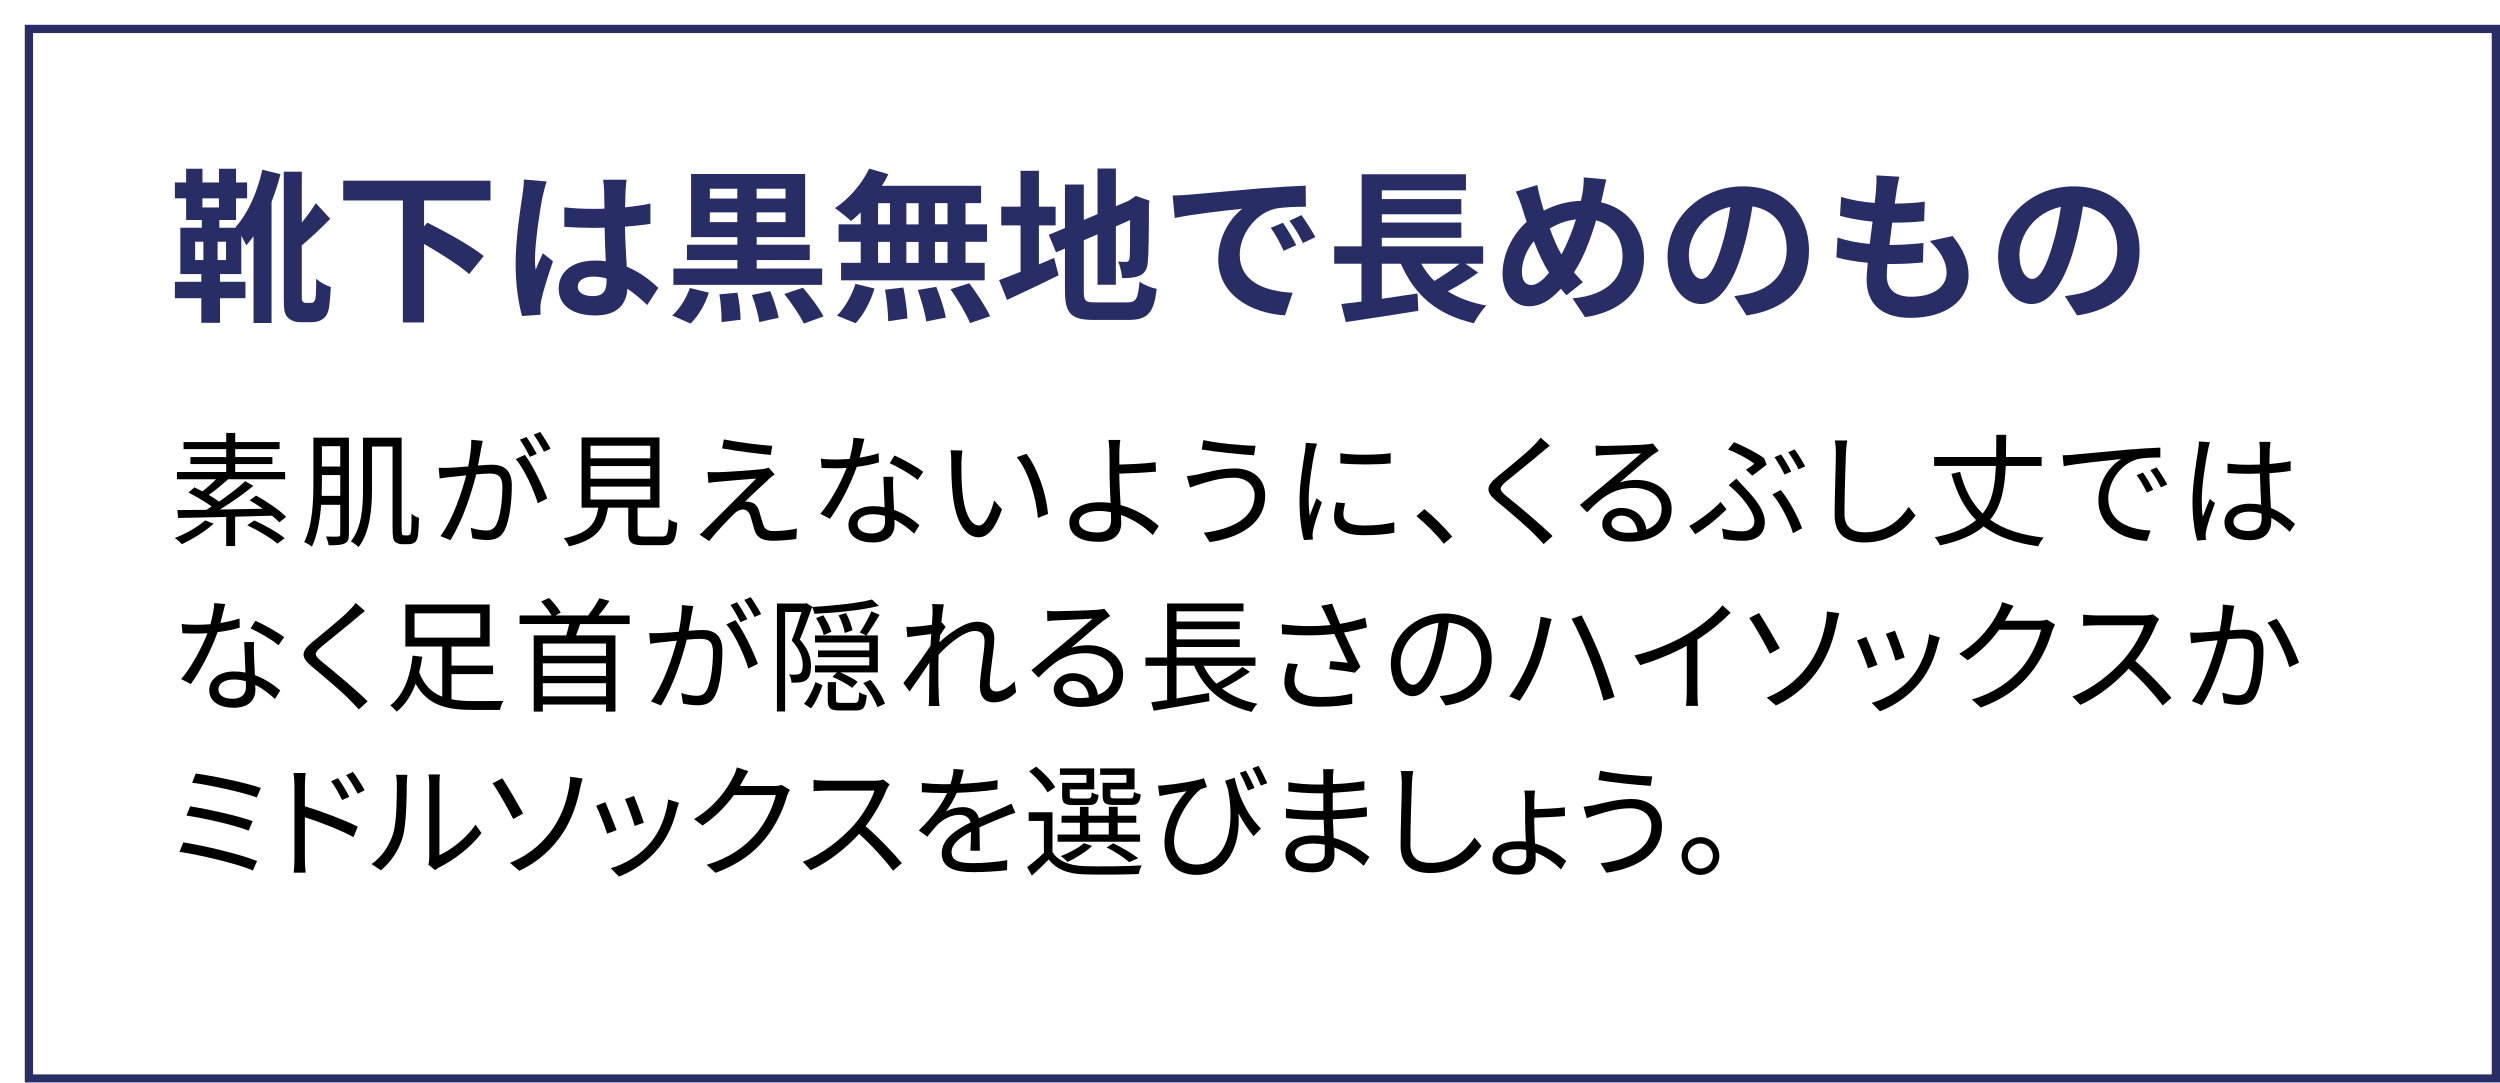 <?xml version="1.0" encoding="UTF-8"?>
<svg id="_レイヤー_2" data-name="レイヤー 2" xmlns="http://www.w3.org/2000/svg" xmlns:xlink="http://www.w3.org/1999/xlink" viewBox="0 0 302.5 131">
  <defs>
    <style>
      .cls-1 {
        fill: #292d66;
      }

      .cls-2 {
        fill: #fff;
        filter: url(#drop-shadow-1);
        stroke: #292d66;
        stroke-miterlimit: 10;
      }
    </style>
    <filter id="drop-shadow-1" x="0" y="0" width="302.5" height="131" filterUnits="userSpaceOnUse">
      <feOffset dx="3" dy="3"/>
      <feGaussianBlur result="blur" stdDeviation="0"/>
      <feFlood flood-color="#555564" flood-opacity=".6"/>
      <feComposite in2="blur" operator="in"/>
      <feComposite in="SourceGraphic"/>
    </filter>
  </defs>
  <g id="_デザイン" data-name="デザイン">
    <rect class="cls-2" x=".5" y=".5" width="298.5" height="127"/>
    <g>
      <path class="cls-1" d="M33.94,21.08c-.3,1.14-.66,2.26-1.08,3.34v14.66h-2.18v-10.5c-.28.4-.58.76-.88,1.1-.12-.26-.36-.7-.6-1.14v4.62h-2.58v.94h3.08v1.98h-3.08v2.98h-2.26v-2.98h-3.2v-1.98h3.2v-.94h-2.54v-5.6h2.6v-.94h-1.9v-2.62h-1.36v-1.92h1.36v-1.66h1.98v1.66h2v-1.66h2.06v1.66h1.34v1.92h-1.34v2.62h-2.02v.94h2.02l-.06-.08c1.5-1.64,2.64-4.22,3.24-6.94l2.2.54ZM23.61,31.47h1v-2.22h-1v2.22ZM24.49,24v1.1h2v-1.1h-2ZM27.35,29.25h-1.02v2.22h1.02v-2.22ZM37.56,36.65c.14,0,.3-.02.4-.1.1-.1.2-.32.22-.54.06-.4.08-1.26.08-2.28.46.42,1.14.8,1.76,1-.04,1.06-.14,2.24-.26,2.76-.16.58-.38.9-.74,1.14-.36.24-.86.36-1.32.36h-1.32c-.58,0-1.14-.16-1.54-.56-.38-.38-.5-.8-.5-2.22v-15.44h2.18v6.16c.64-.78,1.24-1.62,1.7-2.34l1.74,1.88c-1.08,1.12-2.28,2.24-3.44,3.22v6.44c0,.16.04.32.14.38.08.1.22.14.36.14h.54Z"/>
      <path class="cls-1" d="M51.31,24.26v3.14l.4-.46c2.16,1.08,5.3,2.8,6.82,4.04l-1.76,2.18c-1.16-1.02-3.44-2.48-5.46-3.64v9.5h-2.56v-14.76h-7.22v-2.4h17.82v2.4h-8.04Z"/>
      <path class="cls-1" d="M66.15,21.96c-.16.4-.4,1.4-.48,1.76-.3,1.32-.94,5.68-.94,7.66,0,.4.02.88.08,1.28.26-.7.58-1.36.88-2.02l1.22.98c-.56,1.62-1.2,3.64-1.42,4.72-.06.28-.12.7-.1.92,0,.2,0,.54.02.82l-2.24.16c-.4-1.38-.78-3.64-.78-6.32,0-3,.58-6.74.82-8.26.08-.56.18-1.32.18-1.94l2.76.24ZM78.32,36.91c-.82-.78-1.62-1.44-2.4-1.98-.12,1.88-1.2,3.24-3.88,3.24s-4.44-1.16-4.44-3.24,1.7-3.4,4.4-3.4c.46,0,.9.02,1.3.08-.06-1.22-.12-2.66-.14-4.06-.48.02-.96.02-1.42.02-1.16,0-2.28-.04-3.46-.12v-2.36c1.14.12,2.28.18,3.46.18.46,0,.94,0,1.4-.02-.02-.98-.02-1.78-.04-2.2,0-.3-.06-.9-.12-1.3h2.84c-.06.38-.1.86-.12,1.28-.02.44-.06,1.18-.06,2.06,1.08-.12,2.12-.26,3.06-.46v2.46c-.96.14-2,.26-3.08.34.04,1.92.14,3.5.22,4.84,1.66.68,2.9,1.7,3.82,2.56l-1.34,2.08ZM73.39,33.69c-.52-.14-1.06-.22-1.6-.22-1.12,0-1.88.46-1.88,1.2,0,.8.8,1.16,1.84,1.16,1.22,0,1.64-.64,1.64-1.8v-.34Z"/>
      <path class="cls-1" d="M81.33,38.17c.86-.72,1.7-2.04,2.14-3.32l2.3.56c-.42,1.36-1.26,2.84-2.22,3.74l-2.22-.98ZM99.48,34.47h-18v-1.98h7.74v-1.02h-6.1v-1.86h6.1v-.92h-5.6v-7.64h13.8v7.64h-5.86v.92h6.42v1.86h-6.42v1.02h7.92v1.98ZM85.89,24.02h3.32v-1.18h-3.32v1.18ZM89.21,26.88v-1.18h-3.32v1.18h3.32ZM89.23,35.41c.22,1.04.38,2.44.38,3.28l-2.3.28c.02-.86-.08-2.28-.26-3.36l2.18-.2ZM93.2,35.23c.42,1.02.86,2.36,1.02,3.22l-2.34.52c-.12-.84-.5-2.24-.9-3.28l2.22-.46ZM95.05,22.84h-3.5v1.18h3.5v-1.18ZM95.05,25.7h-3.5v1.18h3.5v-1.18ZM97.16,34.81c.88,1.04,2,2.5,2.48,3.48l-2.38.86c-.44-.94-1.48-2.48-2.36-3.58l2.26-.76Z"/>
      <path class="cls-1" d="M104.15,25.7c-.4.38-.78.74-1.18,1.04-.44-.42-1.4-1.18-1.94-1.56,1.68-1.1,3.26-2.92,4.14-4.78l2.32.68c-.22.48-.48.94-.78,1.4h12v2.1h-1.88v2.56h2.6v2.12h-2.6v2.54h2.32v2.12h-17.38v-2.12h2.38v-2.54h-2.68v-2.12h2.68v-1.44ZM101.27,38.19c.88-.84,1.78-2.38,2.24-3.84l2.3.56c-.44,1.52-1.3,3.16-2.28,4.2l-2.26-.92ZM106.25,27.15h1.44v-2.56h-1.44v2.56ZM106.25,31.81h1.44v-2.54h-1.44v2.54ZM109.31,34.79c.24,1.22.46,2.8.48,3.74l-2.32.34c0-.96-.16-2.6-.38-3.82l2.22-.26ZM111.15,27.15v-2.56h-1.48v2.56h1.48ZM109.67,29.27v2.54h1.48v-2.54h-1.48ZM113.29,34.71c.48,1.18.98,2.74,1.16,3.72l-2.38.46c-.12-.96-.58-2.58-1.02-3.8l2.24-.38ZM114.65,24.58h-1.52v2.56h1.52v-2.56ZM114.65,29.27h-1.52v2.54h1.52v-2.54ZM117.29,34.27c.9,1.22,2.02,2.9,2.52,4l-2.44.82c-.42-1.06-1.48-2.82-2.36-4.1l2.28-.72Z"/>
      <path class="cls-1" d="M125.71,31.99c.62-.26,1.24-.52,1.84-.78l.54,2.1c-2.12,1.06-4.4,2.12-6.24,2.98l-.96-2.4c.72-.26,1.6-.6,2.6-1v-5.62h-2.34v-2.26h2.34v-4.34h2.22v4.34h2.02v2.26h-2.02v4.72ZM136.4,36.59c1.1,0,1.3-.46,1.48-2.5.5.36,1.42.74,2.08.86-.32,2.8-1.02,3.76-3.36,3.76h-4.26c-2.7,0-3.48-.74-3.48-3.5v-5.14l-1.08.46-.88-2.12,1.96-.82v-5.26h2.28v4.28l1.66-.7v-5.52h2.22v4.56l1.58-.68.42-.28.42-.28,1.66.58-.08.4c0,3.8-.04,6.2-.14,7.02-.06.92-.42,1.4-1.02,1.66-.58.26-1.44.28-2.08.28-.06-.6-.24-1.5-.5-2,.34.04.78.04.96.04.24,0,.36-.08.44-.44.04-.32.06-1.78.06-4.62l-1.72.76v7.06h-2.22v-6.1l-1.66.72v6.16c0,1.18.18,1.36,1.4,1.36h3.86Z"/>
      <path class="cls-1" d="M143.83,23.56c1.66-.14,4.94-.44,8.56-.76,2.04-.16,4.2-.28,5.6-.34l.02,2.56c-1.06,0-2.76.02-3.82.26-2.4.64-4.18,3.2-4.18,5.54,0,3.26,3.04,4.44,6.4,4.6l-.92,2.74c-4.16-.26-8.08-2.5-8.08-6.8,0-2.86,1.58-5.1,2.92-6.1-1.72.18-5.88.62-8.18,1.12l-.26-2.72c.8-.02,1.56-.06,1.94-.1ZM156.84,29.67l-1.52.68c-.5-1.1-.92-1.88-1.56-2.78l1.48-.62c.48.72,1.22,1.92,1.6,2.72ZM159.16,28.69l-1.5.72c-.54-1.08-1-1.82-1.64-2.7l1.46-.68c.5.7,1.26,1.88,1.68,2.66Z"/>
      <path class="cls-1" d="M178.86,32.99c-1.14.82-2.48,1.62-3.68,2.26,1.28.8,2.82,1.38,4.66,1.72-.5.52-1.18,1.5-1.5,2.14-4.52-1.04-7.18-3.42-8.84-7.2h-2.3v4.24c1.4-.2,2.88-.42,4.32-.64l.1,2.1c-3.06.5-6.36,1-8.78,1.36l-.54-2.18c.72-.08,1.54-.2,2.44-.3v-4.58h-3.3v-2.1h3.32v-8.72h12.62v1.94h-10.18v1.06h9.62v1.84h-9.62v1h9.62v1.84h-9.62v1.04h12.26v2.1h-2.14l1.54,1.08ZM171.97,31.91c.44.78.96,1.46,1.58,2.08,1.06-.62,2.2-1.4,3.06-2.08h-4.64Z"/>
      <path class="cls-1" d="M193.73,24.48c3.1.7,5.2,3.2,5.2,6.68,0,4.2-3,6.6-7.14,7.22l-1.52-2.28c4.36-.38,6.06-2.6,6.06-5.08,0-2.2-1.2-3.82-3.2-4.36-.68,2.3-1.54,4.58-2.68,6.3.36.42.72.82,1.08,1.18l-1.98,1.58c-.24-.26-.48-.52-.68-.78-1.34,1.44-2.44,2.12-3.9,2.12-1.64,0-3.16-1.4-3.16-3.96,0-2.28,1.14-4.68,2.92-6.26-.18-.52-.36-1.06-.52-1.6-.22-.72-.46-1.34-.8-2.06l2.6-.8c.12.64.28,1.3.44,1.88.1.38.22.8.36,1.22,1.5-.78,2.96-1.12,4.48-1.18.08-.34.14-.66.2-.96.1-.58.16-1.42.14-1.88l2.74.26c-.16.54-.34,1.5-.46,2l-.18.76ZM187.43,32.99c-.62-.96-1.26-2.3-1.84-3.8-.92,1.1-1.44,2.5-1.44,3.72,0,.96.4,1.58,1.12,1.58s1.44-.6,2.16-1.5ZM187.53,27.65c.44,1.22.94,2.36,1.4,3.14.7-1.26,1.3-2.78,1.76-4.24-1.2.14-2.24.54-3.16,1.1Z"/>
      <path class="cls-1" d="M209.85,35.83c.76-.1,1.32-.2,1.84-.32,2.54-.6,4.5-2.42,4.5-5.3s-1.48-4.78-4.14-5.24c-.28,1.68-.62,3.52-1.18,5.38-1.18,4-2.9,6.44-5.06,6.44s-4.04-2.42-4.04-5.76c0-4.56,3.98-8.48,9.12-8.48s8,3.42,8,7.74-2.56,7.12-7.56,7.88l-1.48-2.34ZM208.31,29.83c.46-1.46.82-3.16,1.06-4.8-3.28.68-5.02,3.56-5.02,5.74,0,2,.8,2.98,1.54,2.98.82,0,1.62-1.24,2.42-3.92Z"/>
      <path class="cls-1" d="M236.28,28.56c1.32,1.68,1.92,3.08,1.92,4.76,0,2.98-2.68,5.14-7.02,5.14-3.12,0-5.32-1.36-5.32-4.66,0-.48.06-1.18.14-2-1.44-.14-2.74-.36-3.8-.66l.14-2.4c1.28.44,2.62.66,3.9.78.12-.88.22-1.8.34-2.7-1.38-.14-2.78-.38-3.94-.7l.14-2.3c1.14.38,2.62.62,4.06.74.08-.6.12-1.14.16-1.58.04-.54.08-1.1.04-1.76l2.78.16c-.16.72-.26,1.24-.34,1.76-.06.34-.12.86-.22,1.5,1.42-.02,2.7-.1,3.64-.24l-.08,2.36c-1.18.12-2.26.18-3.86.18-.12.88-.24,1.82-.34,2.7h.14c1.22,0,2.68-.1,3.98-.24l-.06,2.36c-1.12.1-2.28.18-3.5.18h-.8c-.04.58-.08,1.08-.08,1.44,0,1.62,1,2.52,2.96,2.52,2.76,0,4.28-1.26,4.28-2.9,0-1.34-.76-2.62-2.04-3.84l2.78-.6Z"/>
      <path class="cls-1" d="M249.85,35.83c.76-.1,1.32-.2,1.84-.32,2.54-.6,4.5-2.42,4.5-5.3s-1.48-4.78-4.14-5.24c-.28,1.68-.62,3.52-1.18,5.38-1.18,4-2.9,6.44-5.06,6.44s-4.04-2.42-4.04-5.76c0-4.56,3.98-8.48,9.12-8.48s8,3.42,8,7.74-2.56,7.12-7.56,7.88l-1.48-2.34ZM248.31,29.83c.46-1.46.82-3.16,1.06-4.8-3.28.68-5.02,3.56-5.02,5.74,0,2,.8,2.98,1.54,2.98.82,0,1.62-1.24,2.42-3.92Z"/>
    </g>
    <g>
      <path d="M25.85,63.36c-1.02.94-2.57,1.89-3.84,2.49-.2-.21-.6-.6-.86-.75,1.32-.52,2.76-1.32,3.67-2.13l1.02.39ZM33.8,63.21c-.22-.24-.52-.52-.88-.81-1.49.04-3,.09-4.47.12v3.55h-1.08v-3.52c-2.21.06-4.25.09-5.82.12l-.09-.95c.98,0,2.18-.01,3.5-.03.21-.14.44-.25.65-.41-.75-.55-1.88-1.21-2.81-1.68l.72-.63c.3.15.63.31.97.48.54-.41,1.16-.96,1.65-1.46h-4.73v-.88h5.96v-.96h-4.33v-.85h4.33v-.96h-5.16v-.85h5.16v-1.11h1.09v1.11h5.37v.85h-5.37v.96h4.5v.85h-4.5v.96h6.04v.88h-6.9c-.74.66-1.59,1.38-2.34,1.89.46.27.9.55,1.25.81,1.17-.81,2.35-1.71,3.16-2.46l.99.56c-1.17.96-2.68,2.02-4.05,2.86,1.65-.03,3.43-.06,5.19-.09-.52-.38-1.08-.72-1.59-1.02l.77-.58c1.29.7,2.86,1.77,3.64,2.58l-.83.66ZM30.75,62.97c1.25.54,2.87,1.46,3.69,2.15l-.87.66c-.78-.68-2.36-1.62-3.65-2.22l.83-.58Z"/>
      <path d="M42.22,64.64c0,.61-.13.93-.51,1.11-.38.2-.96.23-1.94.23-.04-.3-.19-.78-.34-1.06.69.03,1.29.01,1.47.01.2-.01.27-.07.27-.28v-3.57h-2.31c-.14,1.77-.44,3.63-1.12,5.07-.2-.18-.65-.45-.93-.56,1.04-2.1,1.11-5.05,1.11-7.26v-5.37h4.3v11.68ZM41.17,60v-2.52h-2.22v.84c0,.51-.02,1.08-.03,1.68h2.25ZM38.95,53.99v2.46h2.22v-2.46h-2.22ZM49.3,64.79c.12,0,.24-.03.3-.1.08-.06.12-.21.15-.52.03-.31.05-1.06.05-2.01.24.21.58.41.9.5-.01.79-.08,1.81-.13,2.17-.06.41-.2.65-.39.81-.21.14-.49.21-.79.21h-.73c-.3,0-.62-.1-.86-.3-.22-.23-.3-.48-.3-1.74v-9.78h-2.49v5.23c0,2.17-.21,5.1-1.62,6.93-.21-.21-.67-.54-.93-.68,1.33-1.69,1.46-4.21,1.46-6.25v-6.3h4.68v10.93c0,.48.02.75.09.82.06.04.15.07.24.07h.39Z"/>
      <path d="M58.41,53.34c-.06.29-.13.58-.18.89-.09.44-.23,1.3-.39,2.1.69-.06,1.31-.1,1.67-.1,1.33,0,2.42.53,2.42,2.53,0,1.77-.24,4.11-.85,5.35-.48.99-1.21,1.23-2.17,1.23-.57,0-1.28-.1-1.75-.21l-.2-1.27c.63.21,1.41.33,1.83.33.54,0,.97-.12,1.29-.77.48-.99.71-2.92.71-4.53,0-1.35-.62-1.59-1.58-1.59-.36,0-.95.04-1.59.1-.54,2.13-1.56,5.47-3.12,7.96l-1.21-.49c1.51-2.02,2.61-5.37,3.12-7.35-.78.08-1.49.15-1.88.2-.36.04-.96.1-1.33.18l-.12-1.3c.46.02.84.02,1.32,0,.5-.01,1.35-.09,2.25-.16.21-1.07.39-2.22.38-3.23l1.41.14ZM63.51,55.04c.93,1.2,2.22,3.9,2.71,5.28l-1.15.57c-.45-1.53-1.62-4.12-2.66-5.34l1.09-.51ZM64.12,55.28c-.3-.6-.81-1.51-1.21-2.08l.79-.33c.38.53.93,1.46,1.25,2.05l-.83.36ZM65.82,54.66c-.33-.65-.83-1.5-1.25-2.07l.79-.33c.39.54.97,1.48,1.26,2.04l-.81.36Z"/>
      <path d="M80.13,64.92c.6,0,.72-.27.78-2.11.24.2.72.38,1.04.45-.14,2.17-.47,2.71-1.73,2.71h-2.42c-1.41,0-1.78-.33-1.78-1.54v-3h-2.46c-.36,2.4-1.32,3.9-4.72,4.68-.09-.29-.41-.75-.63-.98,3.08-.61,3.87-1.78,4.19-3.7h-2.03v-8.5h9.43v8.5h-2.65v2.98c0,.44.12.51.76.51h2.22ZM71.45,55.46h7.23v-1.53h-7.23v1.53ZM71.45,57.93h7.23v-1.54h-7.23v1.54ZM71.45,60.44h7.23v-1.56h-7.23v1.56Z"/>
      <path d="M92.93,58.08c-.57.51-2.22,2.04-2.77,2.62.15-.01.42,0,.55.05.58.06.93.45,1.14,1.06.13.43.33,1.18.5,1.66.17.55.51.79,1.28.79.97,0,2.11-.14,2.8-.31l-.08,1.27c-.63.1-2,.21-2.79.21-1.18,0-1.93-.27-2.26-1.26-.13-.44-.36-1.3-.5-1.74-.18-.51-.5-.78-.9-.78s-.75.21-1.1.54c-.55.54-2.16,2.22-3,3.28l-1.15-.78c.19-.15.46-.39.73-.68.6-.58,4.65-4.63,6.12-6.1-1.17.07-3.66.3-4.58.38-.48.03-.87.09-1.2.14l-.11-1.32c.34.03.79.04,1.26.03.86-.01,4.3-.25,5.43-.39.26-.03.57-.1.71-.17l.72.81c-.27.2-.65.51-.81.68ZM93.44,53.94l-.17,1.11c-1.48-.14-4.08-.46-5.89-.79l.2-1.09c1.62.34,4.46.69,5.86.78Z"/>
      <path d="M106.35,55.95c-.78.22-1.71.42-2.68.54-.74,2.1-2.06,4.68-3.24,6.28l-1.17-.6c1.25-1.44,2.5-3.81,3.18-5.55-.43.03-.87.04-1.3.04-.56,0-1.17-.01-1.73-.04l-.09-1.12c.56.08,1.19.1,1.83.1.53,0,1.08-.03,1.65-.07.22-.82.43-1.77.46-2.56l1.33.12c-.15.54-.34,1.44-.58,2.29.78-.12,1.56-.3,2.31-.54l.03,1.11ZM108.09,57.68c-.05.61-.03,1.05-.02,1.6.02.54.08,1.51.11,2.41,1.27.47,2.31,1.2,3.07,1.86l-.64,1.02c-.63-.57-1.42-1.23-2.38-1.69.01.22.01.43.01.6,0,1.19-.78,2.16-2.61,2.16-1.64,0-2.97-.68-2.97-2.14,0-1.36,1.29-2.25,2.97-2.25.49,0,.97.04,1.41.14-.04-1.22-.12-2.67-.15-3.7h1.2ZM107.08,62.43c-.46-.13-.97-.21-1.5-.21-1.1,0-1.82.5-1.82,1.17s.55,1.16,1.71,1.16c1.21,0,1.62-.68,1.62-1.41,0-.2,0-.44-.02-.71ZM111.04,58.08c-.79-.68-2.4-1.59-3.39-2.04l.58-.93c1.08.48,2.78,1.44,3.48,1.98l-.67.99Z"/>
      <path d="M116.33,55.95c-.01.93,0,2.29.11,3.51.24,2.49.96,4.12,2.01,4.12.76,0,1.46-1.53,1.84-3.03l.95,1.08c-.88,2.52-1.8,3.38-2.82,3.38-1.39,0-2.74-1.4-3.15-5.25-.15-1.29-.17-3.09-.17-3.96,0-.34-.01-.96-.09-1.32l1.44.03c-.06.36-.1,1.05-.12,1.44ZM126.8,62.19l-1.21.48c-.25-2.67-1.16-5.61-2.56-7.35l1.17-.41c1.33,1.73,2.4,4.77,2.61,7.27Z"/>
      <path d="M135.44,57.41c0,.97.08,2.41.15,3.7,1.91.52,3.54,1.56,4.62,2.53l-.72,1.11c-.95-.96-2.31-1.9-3.85-2.44.01.39.03.72.03.99,0,1.21-.75,2.26-2.73,2.26s-3.55-.66-3.55-2.35c0-1.33,1.17-2.44,3.73-2.44.42,0,.84.03,1.26.09-.06-1.2-.12-2.56-.12-3.45s0-2.08-.02-2.71c-.01-.54-.06-1.19-.12-1.47h1.44c-.06.31-.11,1.02-.12,1.47-.01.41,0,.93,0,1.51,1.18-.03,3.06-.1,4.39-.28l.04,1.14c-1.32.12-3.22.21-4.44.24v.1ZM134.42,61.98c-.48-.1-.96-.15-1.45-.15-1.53,0-2.4.52-2.4,1.33s.83,1.27,2.25,1.27c1.09,0,1.62-.51,1.62-1.53,0-.24-.02-.55-.02-.93Z"/>
      <path d="M149.29,57.8c-1.71,0-3.17.51-4.05.77-.45.12-.88.3-1.25.43l-.38-1.38c.41-.04.92-.14,1.35-.22,1.05-.24,2.75-.72,4.44-.72,2.11,0,3.69,1.19,3.69,3.3,0,3.22-2.86,5.05-6.72,5.62l-.71-1.14c3.6-.45,6.15-1.86,6.15-4.53,0-1.24-1-2.13-2.54-2.13ZM151.92,53.93l-.18,1.16c-1.65-.1-4.65-.41-6.33-.7l.2-1.14c1.63.38,4.86.68,6.31.69Z"/>
      <path d="M159.36,53.7c-.09.25-.23.73-.29,1-.29,1.36-.72,4.02-.72,5.68,0,.72.03,1.32.12,2.04.26-.67.58-1.54.83-2.13l.65.48c-.38,1.05-.92,2.62-1.05,3.33-.05.21-.08.49-.08.66l.04.52-1.08.07c-.3-1.05-.54-2.76-.54-4.77,0-2.19.48-4.74.66-5.95.04-.34.1-.73.1-1.05l1.35.1ZM162.75,60.9c-.13.54-.2.96-.2,1.36,0,.67.45,1.33,2.49,1.33,1.33,0,2.47-.12,3.67-.39v1.26c-.9.18-2.14.3-3.69.3-2.49,0-3.6-.82-3.6-2.22,0-.54.11-1.12.24-1.75l1.08.1ZM162.17,54.84c1.62.27,4.62.21,6.1,0v1.23c-1.59.17-4.47.17-6.09,0v-1.23Z"/>
      <path d="M174.7,65.79c-.96-1.2-2.25-2.47-3.31-3.34l.97-.85c1.08.87,2.43,2.23,3.36,3.33l-1.02.87Z"/>
      <path d="M187.53,53.93c-.33.24-.78.63-1.02.84-1.04.89-3.17,2.59-4.26,3.49-.9.78-.9,1,.06,1.8,1.35,1.08,4.09,3.36,5.55,4.8l-1.08.98c-.3-.36-.71-.74-1.02-1.08-.81-.87-3.28-2.98-4.68-4.12-1.39-1.17-1.25-1.84.11-2.97,1.11-.94,3.36-2.71,4.36-3.73.3-.3.69-.72.86-.99l1.12.99Z"/>
      <path d="M200.7,54.54c-.27.18-.6.41-.83.57-.73.55-2.73,2.31-3.87,3.27.67-.22,1.35-.31,2.01-.31,2.47,0,4.26,1.5,4.26,3.51,0,2.4-2,3.96-5.13,3.96-2.03,0-3.27-.9-3.27-2.13,0-1.02.92-1.95,2.29-1.95,1.86,0,2.86,1.24,3.06,2.62,1.17-.45,1.84-1.3,1.84-2.52,0-1.45-1.47-2.52-3.34-2.52-2.45,0-3.79,1.03-5.68,2.95l-.87-.89c1.23-1.02,3.13-2.61,4-3.33.83-.69,2.67-2.25,3.4-2.91-.78.03-3.7.17-4.47.21-.34.02-.69.03-1,.09l-.03-1.25c.33.05.75.05,1.05.05.76,0,4.29-.1,5.07-.18.44-.04.65-.07.81-.12l.69.87ZM198.14,64.37c-.14-1.17-.84-1.98-1.96-1.98-.68,0-1.19.41-1.19.92,0,.73.86,1.16,1.96,1.16.42,0,.83-.03,1.19-.09Z"/>
      <path d="M205.12,64.64l-.72-1c1.23-.66,2.95-1.98,3.79-2.91l.72.9c-.87.9-2.36,2.16-3.79,3.01ZM208.38,63.95c.77.22,1.47.34,2.4.34.69,0,1.5-.27,1.5-1.23s-1.1-2.37-1.91-3.25c-.33-.33-.78-.75-1.2-1.11l.92-.78c.36.38.74.78,1.08,1.15,1.39,1.46,2.37,2.77,2.37,4.11,0,1.83-1.49,2.25-2.57,2.25-.94,0-1.75-.1-2.41-.23l-.18-1.26ZM211.25,56.85c.39-.24.81-.55,1.02-.74-.64-.52-2.02-1.26-3.17-1.72l.71-.89c1.14.48,2.78,1.29,3.66,1.95l.29.78c-.36.3-1.2.94-1.74,1.33l-.76-.72ZM216.95,64.52c-.42-1.41-1.47-3.52-2.49-4.69l1-.54c1.02,1.2,2.13,3.31,2.59,4.63l-1.11.6ZM216.74,57.06l-.81.36c-.29-.61-.81-1.51-1.21-2.1l.79-.34c.39.55.93,1.47,1.23,2.08ZM218.43,56.43l-.81.36c-.33-.65-.81-1.5-1.25-2.07l.78-.34c.42.55.99,1.5,1.28,2.05Z"/>
      <path d="M223.51,53.31c-.08.48-.12,1.01-.15,1.49-.06,1.68-.18,5.19-.18,7.41,0,1.64,1.05,2.2,2.43,2.2,2.73,0,4.28-1.53,5.34-3.07l.83,1.03c-1,1.41-2.92,3.27-6.19,3.27-2.13,0-3.6-.9-3.6-3.31,0-2.2.15-5.95.15-7.53,0-.54-.04-1.06-.13-1.5h1.51Z"/>
      <path d="M242.7,56.39c-.13,2.67-.52,4.84-1.89,6.49,1.59,1.15,3.71,1.86,6.48,2.17-.24.25-.54.72-.66,1.05-2.83-.39-5-1.17-6.62-2.4-1.18,1.02-2.87,1.78-5.28,2.29-.11-.3-.39-.72-.63-.98,2.32-.46,3.93-1.16,5.01-2.08-1.4-1.38-2.34-3.24-2.99-5.59l1.05-.25c.54,2.11,1.41,3.79,2.73,5.05,1.18-1.45,1.5-3.36,1.6-5.76h-7.47v-1.08h7.51c.01-.84.01-1.74.01-2.69h1.2c0,.93-.01,1.83-.03,2.69h4.32v1.08h-4.37Z"/>
      <path d="M250.89,55.01c.98-.09,3.78-.36,6.51-.6,1.62-.14,3.02-.21,4-.25v1.2c-.85,0-2.14.01-2.91.24-2.12.68-3.39,2.94-3.39,4.69,0,2.89,2.7,3.81,5.12,3.9l-.43,1.26c-2.75-.12-5.88-1.59-5.88-4.9,0-2.31,1.39-4.2,2.76-5.01-1.3.15-5.35.54-6.96.87l-.13-1.32c.57-.01,1.04-.04,1.32-.07ZM260.54,59.25l-.77.36c-.34-.72-.78-1.5-1.23-2.11l.76-.33c.34.49.92,1.42,1.23,2.08ZM262.25,58.61l-.78.36c-.36-.72-.79-1.45-1.28-2.08l.75-.34c.36.49.95,1.41,1.3,2.07Z"/>
      <path d="M267.4,53.54c-.09.24-.21.73-.25,1-.3,1.38-.74,4.32-.74,5.98,0,.72.03,1.3.13,2.02.24-.68.58-1.56.84-2.16l.63.49c-.38,1.04-.9,2.55-1.05,3.28-.04.2-.09.48-.08.66,0,.15.03.36.05.51l-1.07.09c-.3-1.06-.57-2.7-.57-4.71,0-2.18.5-5.01.68-6.24.06-.34.1-.74.1-1.05l1.32.1ZM277.06,64.35c-.73-.69-1.47-1.27-2.23-1.69v.27c0,1.23-.57,2.43-2.58,2.43s-3.09-.82-3.09-2.15c0-1.24,1.11-2.26,3.06-2.26.5,0,.96.04,1.38.14-.04-1.14-.13-2.56-.15-3.79-.48.02-.95.03-1.43.03-.84,0-1.62-.04-2.49-.09v-1.14c.84.09,1.65.14,2.52.14.46,0,.93-.01,1.4-.03v-1.84c0-.26-.03-.65-.08-.9h1.36c-.04.29-.07.59-.09.89-.01.41-.03,1.09-.04,1.78.9-.06,1.77-.18,2.57-.34v1.17c-.81.14-1.68.23-2.57.29.02,1.48.12,2.97.18,4.21,1.2.48,2.14,1.24,2.92,1.93l-.65.97ZM273.64,62.15c-.48-.17-.99-.24-1.51-.24-1.11,0-1.88.5-1.88,1.19,0,.73.72,1.15,1.79,1.15,1.26,0,1.62-.61,1.62-1.6,0-.14,0-.32-.02-.5Z"/>
      <path d="M29.01,75.95c-.78.22-1.71.42-2.68.54-.74,2.1-2.06,4.68-3.24,6.28l-1.17-.6c1.25-1.44,2.5-3.81,3.18-5.55-.43.03-.87.04-1.3.04-.56,0-1.17-.01-1.73-.04l-.09-1.12c.56.08,1.19.1,1.83.1.53,0,1.08-.03,1.65-.07.22-.82.43-1.77.46-2.56l1.33.12c-.15.54-.34,1.44-.58,2.29.78-.12,1.56-.3,2.31-.54l.03,1.11ZM30.75,77.68c-.05.61-.03,1.05-.02,1.6.02.54.08,1.51.11,2.41,1.27.47,2.31,1.2,3.07,1.86l-.64,1.02c-.63-.57-1.42-1.23-2.38-1.69.01.22.01.43.01.6,0,1.19-.78,2.16-2.61,2.16-1.64,0-2.97-.68-2.97-2.14,0-1.36,1.29-2.25,2.97-2.25.49,0,.97.04,1.41.14-.04-1.22-.12-2.67-.15-3.7h1.2ZM29.75,82.43c-.46-.13-.97-.21-1.5-.21-1.1,0-1.82.5-1.82,1.17s.55,1.16,1.71,1.16c1.21,0,1.62-.68,1.62-1.41,0-.2,0-.44-.02-.71ZM33.71,78.08c-.79-.68-2.4-1.59-3.39-2.04l.58-.93c1.08.48,2.78,1.44,3.48,1.98l-.68.99Z"/>
      <path d="M44.16,73.93c-.33.24-.78.63-1.02.84-1.04.89-3.17,2.59-4.26,3.49-.9.78-.9,1,.06,1.8,1.35,1.08,4.09,3.36,5.55,4.8l-1.08.98c-.3-.36-.71-.74-1.02-1.08-.81-.87-3.28-2.98-4.68-4.12-1.39-1.17-1.25-1.84.11-2.97,1.11-.94,3.36-2.71,4.36-3.73.3-.3.69-.72.86-.99l1.12.99Z"/>
      <path d="M54.65,84.61c.79.17,1.67.22,2.61.22.46,0,3.01,0,3.64-.01-.17.27-.34.76-.41,1.08h-3.3c-3.18,0-5.47-.57-6.9-3.17-.5,1.33-1.23,2.55-2.29,3.38-.18-.23-.55-.6-.78-.75,1.77-1.36,2.49-3.89,2.7-6.03l1.18.14c-.09.61-.21,1.24-.38,1.88.6,1.57,1.54,2.47,2.79,2.95v-6.07h-4.46v-5.08h10.2v5.08h-4.62v2.31h5.03v1.03h-5.03v3.04ZM50.16,77.15h7.95v-2.94h-7.95v2.94Z"/>
      <path d="M70.2,75.5c-.17.48-.32.96-.5,1.38h4.77v9.22h-1.14v-.85h-7.65v.85h-1.1v-9.22h3.93c.13-.44.27-.95.36-1.38h-6v-1.03h3.87c-.3-.51-.81-1.18-1.27-1.69l.97-.42c.54.53,1.14,1.26,1.41,1.77l-.65.34h3.96c.48-.61,1.04-1.47,1.37-2.08l1.21.32c-.41.63-.88,1.26-1.33,1.77h3.78v1.03h-6ZM73.33,77.87h-7.65v1.48h7.65v-1.48ZM73.33,80.26h-7.65v1.53h7.65v-1.53ZM73.33,84.26v-1.59h-7.65v1.59h7.65Z"/>
      <path d="M83.89,73.34c-.06.29-.13.58-.18.89-.09.44-.23,1.3-.39,2.1.69-.06,1.31-.1,1.67-.1,1.33,0,2.42.53,2.42,2.53,0,1.77-.24,4.11-.85,5.35-.48.99-1.21,1.23-2.17,1.23-.57,0-1.28-.1-1.75-.21l-.2-1.27c.63.21,1.41.33,1.83.33.54,0,.97-.12,1.29-.77.48-.99.71-2.92.71-4.53,0-1.35-.62-1.59-1.58-1.59-.36,0-.95.04-1.59.1-.54,2.13-1.56,5.47-3.12,7.96l-1.21-.49c1.51-2.02,2.61-5.37,3.12-7.35-.78.08-1.49.15-1.88.2-.36.04-.96.1-1.33.18l-.12-1.3c.46.02.84.02,1.32,0,.5-.01,1.35-.09,2.25-.16.21-1.07.39-2.22.38-3.23l1.41.14ZM88.99,75.04c.93,1.2,2.22,3.9,2.71,5.28l-1.15.57c-.45-1.53-1.62-4.12-2.66-5.34l1.09-.51ZM89.6,75.28c-.3-.6-.81-1.51-1.21-2.08l.79-.33c.38.53.93,1.46,1.25,2.05l-.83.36ZM91.3,74.66c-.33-.65-.83-1.5-1.25-2.07l.79-.33c.39.54.97,1.48,1.26,2.04l-.81.36Z"/>
      <path d="M98.28,73.43c-.44,1.23-.99,2.76-1.5,3.96,1.09,1.21,1.35,2.29,1.35,3.19,0,.79-.17,1.44-.58,1.72-.21.15-.48.24-.78.27-.3.03-.67.04-1,.03-.01-.29-.1-.71-.29-.99.36.03.63.04.89.01.18,0,.34-.04.46-.14.22-.16.3-.57.3-1,0-.81-.27-1.81-1.33-2.98.43-1.08.87-2.43,1.18-3.45h-1.98v12.04h-.99v-13.06h3.38l.18-.05.72.44ZM97.29,85.15c.58-.66,1.11-1.77,1.38-2.62l.85.39c-.3.89-.79,2.05-1.39,2.79l-.84-.55ZM106.35,73.31c-2.04.53-5.21.84-7.81.96-.03-.24-.17-.6-.27-.82,2.54-.16,5.59-.46,7.23-.91l.86.78ZM106.44,74.39c-.52.85-1.12,1.84-1.6,2.49h1.38v4.48h-4.56c.78.33,1.65.78,2.12,1.14l-.67.73c-.51-.41-1.54-.97-2.38-1.33l.54-.54h-2.66v-.85h6.57v-.99h-6.2v-.81h6.2v-.97h-6.57v-.85h6.2l-.77-.36c.46-.69,1.08-1.78,1.4-2.56l1.02.44ZM99.61,74.44c.42.61.82,1.43.99,2l-.93.4c-.13-.57-.53-1.42-.92-2.05l.86-.34ZM103.42,85.04c.42,0,.5-.14.54-1.29.21.17.62.31.92.38-.12,1.48-.42,1.84-1.32,1.84h-1.93c-1.2,0-1.47-.29-1.47-1.29v-2.14h.99v2.13c0,.31.08.38.58.38h1.7ZM102.37,74.18c.36.65.67,1.51.78,2.08l-.93.33c-.09-.57-.39-1.45-.75-2.13l.9-.28ZM105.33,82.27c.76.87,1.47,2.05,1.75,2.88l-.92.41c-.27-.81-.98-2.03-1.71-2.91l.87-.38Z"/>
      <path d="M122.95,83.75c-.78.79-1.71,1.24-2.73,1.24s-1.65-.66-1.65-1.89c0-1.65.56-4.09.56-5.53,0-.85-.44-1.22-1.19-1.22-1.2,0-3,1.4-4.36,2.86-.03.63-.04,1.21-.04,1.74,0,1.35,0,2.25.06,3.58.01.26.04.63.08.9h-1.3c.01-.21.04-.64.04-.88.01-1.43.01-2.16.04-3.81,0-.15.01-.35.01-.57-.72,1.09-1.7,2.52-2.42,3.51l-.75-1.03c.83-1.03,2.54-3.34,3.29-4.51.03-.48.06-.96.09-1.42-.67.07-1.96.25-2.89.38l-.12-1.25c.33.02.62.02.97-.01.48-.03,1.35-.12,2.12-.24.04-.71.08-1.23.08-1.4,0-.34.01-.73-.06-1.11l1.42.04c-.07.36-.19,1.2-.3,2.23l.08-.03.43.52c-.18.27-.43.68-.66,1.03-.03.27-.04.55-.08.84,1.15-1.07,3.06-2.49,4.54-2.49,1.39,0,2.1.78,2.1,1.99,0,1.48-.55,4.05-.55,5.55,0,.51.24.9.76.9.75,0,1.54-.48,2.24-1.23l.19,1.29Z"/>
      <path d="M134.33,74.54c-.27.18-.6.41-.83.57-.73.55-2.73,2.31-3.87,3.27.67-.22,1.35-.31,2.01-.31,2.47,0,4.26,1.5,4.26,3.51,0,2.4-2,3.96-5.13,3.96-2.03,0-3.27-.9-3.27-2.13,0-1.02.92-1.95,2.29-1.95,1.86,0,2.86,1.24,3.06,2.62,1.17-.45,1.84-1.3,1.84-2.52,0-1.45-1.47-2.52-3.34-2.52-2.45,0-3.79,1.03-5.68,2.95l-.87-.89c1.23-1.02,3.13-2.61,4-3.33.83-.69,2.67-2.25,3.4-2.91-.78.03-3.7.17-4.47.21-.34.02-.69.03-1,.09l-.03-1.25c.33.05.75.05,1.05.05.76,0,4.29-.1,5.07-.18.44-.04.65-.07.81-.12l.69.87ZM131.76,84.37c-.14-1.17-.84-1.98-1.96-1.98-.68,0-1.19.41-1.19.92,0,.73.86,1.16,1.96,1.16.42,0,.83-.03,1.19-.09Z"/>
      <path d="M151.25,81.28c-.99.73-2.28,1.5-3.37,2.04,1.14.89,2.56,1.5,4.27,1.84-.24.21-.55.68-.69.98-3.43-.8-5.71-2.67-6.97-5.59h-2.13v3.96c1.25-.21,2.61-.44,3.93-.66l.05.99c-2.39.42-4.95.85-6.74,1.16l-.29-1.02c.54-.07,1.2-.18,1.91-.28v-4.14h-2.62v-1h2.62v-6.54h9.24v.95h-8.1v1.24h7.65v.92h-7.65v1.24h7.65v.92h-7.65v1.27h9.55v1h-6.28c.39.81.9,1.53,1.54,2.16,1.06-.58,2.38-1.38,3.17-2.02l.91.6Z"/>
      <path d="M165.42,75.92c-.92.24-1.89.46-2.8.61.54,1.18,1.35,2.91,2,4.15l-.69.72c-.64-.14-2.12-.34-3.08-.44l.12-.97c.57.04,1.61.16,2.1.21-.42-.92-1.17-2.46-1.62-3.49-1.92.22-4.05.22-6.32.03l-.04-1.2c2.16.28,4.19.27,5.9.09l-.5-1.09c-.25-.55-.39-.84-.63-1.24l1.33-.25c.36.99.63,1.65.96,2.44,1.02-.18,2.02-.42,3.04-.75l.22,1.19ZM157.04,80.38c-.24.57-.42,1.42-.42,1.87,0,1.3.88,2.08,3.1,2.08,1.97,0,2.85-.18,3.9-.41v1.25c-.95.16-1.95.34-3.92.34-2.76,0-4.29-1.11-4.29-2.97,0-.65.17-1.47.41-2.28l1.21.1Z"/>
      <path d="M174.21,84.22c.46-.03.92-.1,1.27-.18,1.91-.42,3.76-1.83,3.76-4.39,0-2.25-1.42-4.09-3.94-4.3-.2,1.38-.48,2.88-.88,4.27-.92,3.04-2.1,4.62-3.48,4.62s-2.65-1.53-2.65-3.97c0-3.22,2.88-6.04,6.51-6.04s5.7,2.46,5.7,5.46-2.05,5.2-5.59,5.67l-.69-1.12ZM173.23,79.36c.38-1.23.66-2.64.83-4-2.85.36-4.59,2.8-4.59,4.8,0,1.88.87,2.7,1.51,2.7s1.49-.99,2.25-3.49Z"/>
      <path d="M186.42,74.63l1.33.27c-.11.34-.21.78-.29,1.09-.2.93-.72,3.15-1.35,4.69-.56,1.38-1.38,2.91-2.22,4.12l-1.27-.54c.96-1.26,1.8-2.83,2.31-4.08.66-1.56,1.28-3.84,1.49-5.56ZM190.16,74.87l1.21-.41c.58,1.09,1.54,3.16,2.19,4.75.6,1.47,1.39,3.78,1.8,5.13l-1.33.44c-.38-1.53-1.08-3.57-1.7-5.16-.6-1.54-1.53-3.63-2.17-4.75Z"/>
      <path d="M209.41,74.14c-1.03,1.05-2.47,2.28-4.02,3.25v6.42c0,.57.03,1.3.09,1.6h-1.47c.04-.29.09-1.04.09-1.6v-5.67c-1.6.89-3.67,1.76-5.64,2.34l-.69-1.17c2.5-.59,5.05-1.73,6.7-2.76,1.53-.95,3.11-2.25,3.95-3.31l.99.9Z"/>
      <path d="M212.84,74.17c.66.98,1.98,3.28,2.52,4.26l-1.2.67c-.56-1.12-1.79-3.33-2.5-4.32l1.18-.61ZM219.05,80.11c1.15-1.71,1.63-3.49,1.88-4.89.07-.39.13-.96.12-1.23l1.5.21c-.12.39-.24.92-.3,1.19-.36,1.78-.96,3.66-2.05,5.35-1.17,1.8-2.87,3.49-5.31,4.62l-1.12-.95c2.49-1.02,4.18-2.64,5.29-4.3Z"/>
      <path d="M227.17,80.45l-1.14.42c-.23-.78-1.04-2.85-1.33-3.37l1.11-.44c.3.65,1.08,2.61,1.37,3.39ZM234.72,77.15c-.11.32-.17.56-.23.75-.4,1.65-1.05,3.25-2.13,4.6-1.38,1.75-3.21,2.92-4.89,3.57l-.99-1.02c1.74-.49,3.65-1.64,4.88-3.18,1.07-1.3,1.84-3.21,2.07-5.13l1.29.4ZM230.47,79.55l-1.11.39c-.17-.68-.85-2.58-1.17-3.25l1.1-.38c.25.6.99,2.58,1.18,3.24Z"/>
      <path d="M248.66,75.58c-.12.21-.27.55-.36.79-.41,1.5-1.32,3.54-2.66,5.16-1.37,1.67-3.15,3.04-5.97,4.08l-1.08-.97c2.75-.81,4.62-2.18,5.99-3.76,1.17-1.38,2.08-3.31,2.38-4.68h-5.07c-.9,1.26-2.16,2.59-3.79,3.69l-1.03-.78c2.59-1.54,4.06-3.72,4.71-5.07.17-.26.38-.8.47-1.19l1.39.46c-.25.39-.53.89-.67,1.17-.11.21-.23.42-.36.63h4.08c.41,0,.74-.04.97-.14l1,.6Z"/>
      <path d="M261.26,74.92c-.09.12-.29.45-.38.66-.51,1.29-1.46,3.04-2.52,4.39,1.58,1.35,3.41,3.3,4.38,4.47l-1.05.92c-1-1.32-2.59-3.09-4.12-4.45-1.6,1.72-3.63,3.37-5.85,4.38l-.96-1.01c2.42-.94,4.63-2.73,6.18-4.45,1.02-1.15,2.12-2.94,2.49-4.17h-5.85c-.53,0-1.35.06-1.52.07v-1.36c.21.03,1.07.1,1.52.1h5.79c.5,0,.88-.06,1.12-.14l.77.58Z"/>
      <path d="M270.35,73.3c-.06.27-.12.58-.18.87-.07.44-.21,1.31-.38,2.1.69-.05,1.31-.09,1.67-.09,1.32,0,2.42.51,2.42,2.52,0,1.77-.25,4.11-.87,5.35-.46.99-1.2,1.24-2.17,1.24-.55,0-1.27-.12-1.74-.22l-.2-1.26c.62.19,1.41.33,1.81.33.56,0,.99-.12,1.31-.76.46-1,.69-2.92.69-4.54,0-1.35-.62-1.59-1.56-1.59-.36,0-.95.04-1.59.1-.54,2.13-1.54,5.46-3.12,7.98l-1.23-.5c1.51-2.02,2.62-5.38,3.12-7.36-.76.07-1.48.15-1.88.19-.34.05-.94.12-1.33.18l-.12-1.3c.47.03.86.01,1.32,0,.5-.02,1.37-.09,2.26-.17.21-1.06.38-2.22.38-3.22l1.4.15ZM275.47,74.87c.93,1.2,2.21,3.93,2.71,5.31l-1.17.55c-.43-1.53-1.6-4.14-2.65-5.38l1.11-.48Z"/>
      <path d="M31.11,104.17l-.51,1.16c-2-.87-6.45-1.88-8.88-2.26l.46-1.14c2.52.39,6.87,1.42,8.92,2.25ZM30.57,99.36l-.48,1.15c-1.74-.69-5.4-1.51-7.53-1.83l.45-1.12c2.05.34,5.68,1.11,7.56,1.8ZM31.56,95.34l-.48,1.15c-1.83-.66-5.76-1.51-7.83-1.78l.43-1.11c1.95.25,5.99,1.08,7.88,1.74Z"/>
      <path d="M36.89,97.56c1.98.6,4.81,1.67,6.4,2.46l-.52,1.27c-1.62-.89-4.21-1.87-5.88-2.4v4.93c0,.48.03,1.29.09,1.77h-1.44c.06-.48.09-1.22.09-1.77v-8.73c0-.42-.03-1.09-.12-1.56h1.47c-.04.47-.09,1.11-.09,1.56v2.46ZM41.4,96.81c-.38-.78-.84-1.6-1.33-2.28l.83-.38c.39.55,1.02,1.56,1.36,2.26l-.85.39ZM43.28,96.04c-.41-.78-.88-1.57-1.4-2.25l.83-.39c.39.52,1.05,1.53,1.41,2.22l-.84.42Z"/>
      <path d="M44.96,104.56c1.26-.9,2.16-2.24,2.61-3.69.44-1.38.45-4.36.45-6.03,0-.45-.04-.78-.1-1.09h1.38c-.02.18-.08.63-.08,1.08,0,1.66-.06,4.87-.46,6.37-.45,1.6-1.41,3.07-2.67,4.11l-1.12-.75ZM51.83,104.64c.06-.24.11-.54.11-.84v-8.98c0-.57-.08-.99-.09-1.11h1.38c-.02.12-.06.54-.06,1.11v8.65c1.38-.63,3.23-2,4.37-3.69l.72,1.02c-1.29,1.75-3.38,3.28-5.11,4.15-.23.12-.36.23-.51.34l-.79-.66Z"/>
      <path d="M60.78,94.17c.66.98,1.98,3.28,2.52,4.26l-1.2.67c-.56-1.12-1.79-3.33-2.5-4.32l1.18-.61ZM66.99,100.11c1.15-1.71,1.63-3.49,1.88-4.89.07-.39.13-.96.12-1.23l1.5.21c-.12.39-.24.92-.3,1.19-.36,1.78-.96,3.66-2.05,5.35-1.17,1.8-2.87,3.49-5.31,4.62l-1.12-.95c2.49-1.02,4.18-2.64,5.29-4.3Z"/>
      <path d="M74.6,100.45l-1.14.42c-.23-.78-1.04-2.85-1.33-3.37l1.11-.44c.3.65,1.08,2.61,1.37,3.39ZM82.14,97.15c-.11.32-.17.56-.23.75-.4,1.65-1.05,3.25-2.13,4.6-1.38,1.75-3.21,2.92-4.89,3.57l-.99-1.02c1.74-.49,3.65-1.64,4.88-3.18,1.07-1.3,1.84-3.21,2.07-5.13l1.29.4ZM77.9,99.55l-1.11.39c-.17-.68-.85-2.58-1.17-3.25l1.1-.38c.25.6.99,2.58,1.18,3.24Z"/>
      <path d="M95.57,95.58c-.12.21-.27.55-.36.79-.41,1.5-1.32,3.54-2.66,5.16-1.37,1.67-3.15,3.04-5.97,4.08l-1.08-.97c2.75-.81,4.62-2.18,5.99-3.76,1.17-1.38,2.08-3.31,2.38-4.68h-5.07c-.9,1.26-2.16,2.59-3.79,3.69l-1.03-.78c2.59-1.54,4.06-3.72,4.71-5.07.17-.26.38-.8.47-1.19l1.39.46c-.25.39-.53.89-.67,1.17-.11.21-.23.42-.36.63h4.08c.41,0,.74-.04.97-.14l1,.6Z"/>
      <path d="M107.64,94.92c-.09.12-.29.45-.38.66-.51,1.29-1.46,3.04-2.52,4.39,1.58,1.35,3.41,3.3,4.38,4.47l-1.05.92c-1-1.32-2.59-3.09-4.12-4.45-1.6,1.72-3.63,3.37-5.85,4.38l-.96-1.01c2.42-.94,4.63-2.73,6.18-4.45,1.02-1.15,2.12-2.94,2.49-4.17h-5.85c-.53,0-1.35.06-1.52.07v-1.36c.21.03,1.07.1,1.52.1h5.79c.5,0,.88-.06,1.12-.14l.77.58Z"/>
      <path d="M117.42,102.93c.04-.57.06-1.53.06-2.31-1.38.75-2.34,1.51-2.34,2.49,0,1.17,1.16,1.33,2.69,1.33,1.15,0,2.75-.14,4.05-.36l-.03,1.21c-1.12.14-2.77.24-4.06.24-2.13,0-3.84-.45-3.84-2.26s1.77-2.86,3.49-3.76c-.15-.61-.69-.92-1.33-.92-.97,0-1.87.48-2.56,1.09-.42.41-.84.96-1.35,1.56l-1.02-.76c1.89-1.83,2.87-3.36,3.42-4.53h-.62c-.63,0-1.63-.03-2.44-.09v-1.12c.79.09,1.83.15,2.5.15.31,0,.63,0,.97-.01.21-.66.34-1.33.38-1.84l1.23.1c-.11.42-.24,1.03-.45,1.71,1.51-.07,3.13-.21,4.54-.45l-.02,1.11c-1.47.23-3.3.36-4.92.42-.33.76-.8,1.59-1.33,2.28.54-.34,1.39-.55,2.05-.55.96,0,1.74.46,1.96,1.35,1.02-.48,1.92-.84,2.7-1.2.45-.19.81-.38,1.23-.58l.48,1.12c-.38.1-.92.31-1.31.47-.84.33-1.9.76-3.03,1.29.01.85.03,2.11.04,2.83h-1.16Z"/>
      <path d="M127.34,103.09c.71,1.12,2.04,1.63,3.79,1.71,1.69.07,5.19.03,7.02-.09-.14.24-.32.73-.36,1.05-1.7.07-4.93.1-6.63.04-1.98-.07-3.34-.61-4.27-1.8-.63.66-1.3,1.29-2.03,1.95l-.58-1.03c.63-.46,1.37-1.09,2.03-1.72v-3.87h-1.84v-1.05h2.88v4.81ZM126.75,95.88c-.39-.75-1.35-1.81-2.22-2.55l.86-.57c.88.71,1.88,1.74,2.29,2.49l-.93.63ZM137.94,101.85h-9.97v-.87h2.7v-1.43h-2.22v-.85h2.22v-1.08h1.04v1.08h2.46v-1.08h1.07v1.08h2.25v.85h-2.25v1.43h2.71v.87ZM131.46,93.76h-3.21v-.78h4.15v2.53h-2.96v.78c0,.27.08.33.56.33h1.62c.36,0,.44-.09.48-.75.2.15.55.27.83.31-.11.98-.39,1.23-1.16,1.23h-1.86c-1.11,0-1.39-.22-1.39-1.12v-1.56h2.94v-.97ZM132.15,102.36c-.76.72-1.96,1.46-2.96,1.94-.18-.2-.58-.55-.83-.71,1.02-.41,2.13-.97,2.79-1.57l.99.34ZM131.7,100.98h2.46v-1.43h-2.46v1.43ZM136.29,93.76h-3.17v-.78h4.16v2.53h-2.92v.76c0,.28.09.34.58.34h1.79c.36,0,.43-.09.48-.79.2.14.55.25.83.31-.11,1-.39,1.27-1.19,1.27h-2.01c-1.11,0-1.42-.22-1.42-1.12v-1.56h2.88v-.97ZM136.64,104.32c-.63-.56-1.71-1.26-2.74-1.78l.79-.5c1.09.52,2.32,1.24,3.03,1.8l-1.08.48Z"/>
      <path d="M149.4,94.12c.38,1.8,1.26,4.23,3.17,6.13l-.89.93c-.67-.82-1.27-1.72-1.83-2.77.31,3.75-1.25,7.45-5.1,7.45-2.38,0-3.85-1.54-3.85-3.93,0-2.55,1.46-4.93,2.67-6.19-.75.12-1.86.3-2.44.42-.26.04-.53.1-.83.16l-.18-1.26c.23,0,.53-.02.79-.05,1.29-.1,3.9-.52,4.77-.85l.36,1.08c-.19.07-.57.17-.78.27-.95.7-3.2,3.51-3.2,6.25,0,2.04,1.29,2.85,2.73,2.85,3.09,0,4.84-3.58,3.81-9.06-.12-.34-.24-.7-.36-1.08l1.16-.36ZM151.01,95.65c-.28-.68-.67-1.57-1-2.15l.75-.25c.3.55.78,1.48,1.04,2.1l-.78.3ZM152.28,92.67c.33.55.78,1.47,1.06,2.1l-.78.28c-.29-.67-.67-1.54-1.02-2.1l.74-.28Z"/>
      <path d="M165.03,104.77c-.87-.79-2.1-1.7-3.58-2.23.01.37.03.7.03.93,0,1.02-.69,2.08-2.62,2.08-2.13,0-3.32-.77-3.32-2.21,0-1.35,1.3-2.26,3.45-2.26.43,0,.84.03,1.25.09-.03-.66-.06-1.36-.08-1.98h-.83c-1.02,0-2.67-.09-3.73-.21v-1.14c1,.18,2.76.28,3.73.28h.79v-2.13h-.74c-1.03,0-2.61-.12-3.49-.23v-1.11c.9.17,2.49.28,3.48.28h.76v-.97c0-.24-.01-.68-.04-.89h1.28c-.04.27-.06.55-.08.99-.01.18-.01.46-.01.82,1.29-.04,2.5-.17,3.81-.36v1.09c-1.16.12-2.43.24-3.83.32v2.13c1.43-.06,2.79-.2,4.12-.39l.02,1.12c-1.4.18-2.71.28-4.12.34.03.76.08,1.54.1,2.25,1.96.54,3.48,1.63,4.32,2.31l-.67,1.05ZM160.28,102.21c-.46-.09-.95-.14-1.44-.14-1.41,0-2.17.54-2.17,1.21s.58,1.2,2.05,1.2c.86,0,1.58-.25,1.58-1.27,0-.25-.01-.6-.01-1Z"/>
      <path d="M170.99,93.31c-.08.48-.12,1.01-.15,1.49-.06,1.68-.18,5.19-.18,7.41,0,1.64,1.05,2.2,2.43,2.2,2.73,0,4.28-1.53,5.34-3.07l.83,1.03c-1,1.41-2.92,3.27-6.19,3.27-2.13,0-3.6-.9-3.6-3.31,0-2.2.15-5.95.15-7.53,0-.54-.04-1.06-.13-1.5h1.51Z"/>
      <path d="M185.64,99.33c0,.7.06,1.77.1,2.74,1.61.44,2.91,1.33,3.77,2.11l-.63,1.03c-.76-.78-1.84-1.59-3.07-2.05,0,.33.01.61.01.84,0,.96-.62,1.83-2.25,1.83-1.75,0-2.98-.69-2.98-1.99s1.12-2.05,3.17-2.05c.3,0,.58.01.87.06-.04-.9-.09-1.87-.09-2.59v-2.37c0-.44-.04-1.02-.1-1.23h1.3c-.04.22-.09.82-.09,1.21v1.05c.99-.03,2.62-.1,3.69-.23l.02,1.05c-1.04.1-2.7.18-3.71.2v.39ZM184.67,102.84c-.34-.06-.69-.09-1.03-.09-1.19,0-1.98.34-1.98,1.05,0,.57.66,1.01,1.8,1.01.81,0,1.23-.45,1.23-1.16,0-.23,0-.49-.02-.81Z"/>
      <path d="M197.3,97.8c-1.71,0-3.17.51-4.05.77-.45.12-.88.3-1.25.43l-.38-1.38c.41-.04.92-.14,1.35-.22,1.05-.24,2.75-.72,4.44-.72,2.11,0,3.69,1.19,3.69,3.3,0,3.22-2.86,5.05-6.72,5.62l-.71-1.14c3.6-.45,6.15-1.86,6.15-4.53,0-1.24-1-2.13-2.54-2.13ZM199.92,93.93l-.18,1.16c-1.65-.1-4.65-.41-6.33-.7l.2-1.14c1.63.38,4.86.68,6.31.69Z"/>
      <path d="M208.04,103.57c0,1.26-1.02,2.29-2.29,2.29s-2.28-1.04-2.28-2.29,1.04-2.28,2.28-2.28,2.29,1.02,2.29,2.28ZM207.26,103.57c0-.82-.66-1.51-1.51-1.51s-1.52.69-1.52,1.51.69,1.53,1.52,1.53,1.51-.67,1.51-1.53Z"/>
    </g>
  </g>
</svg>